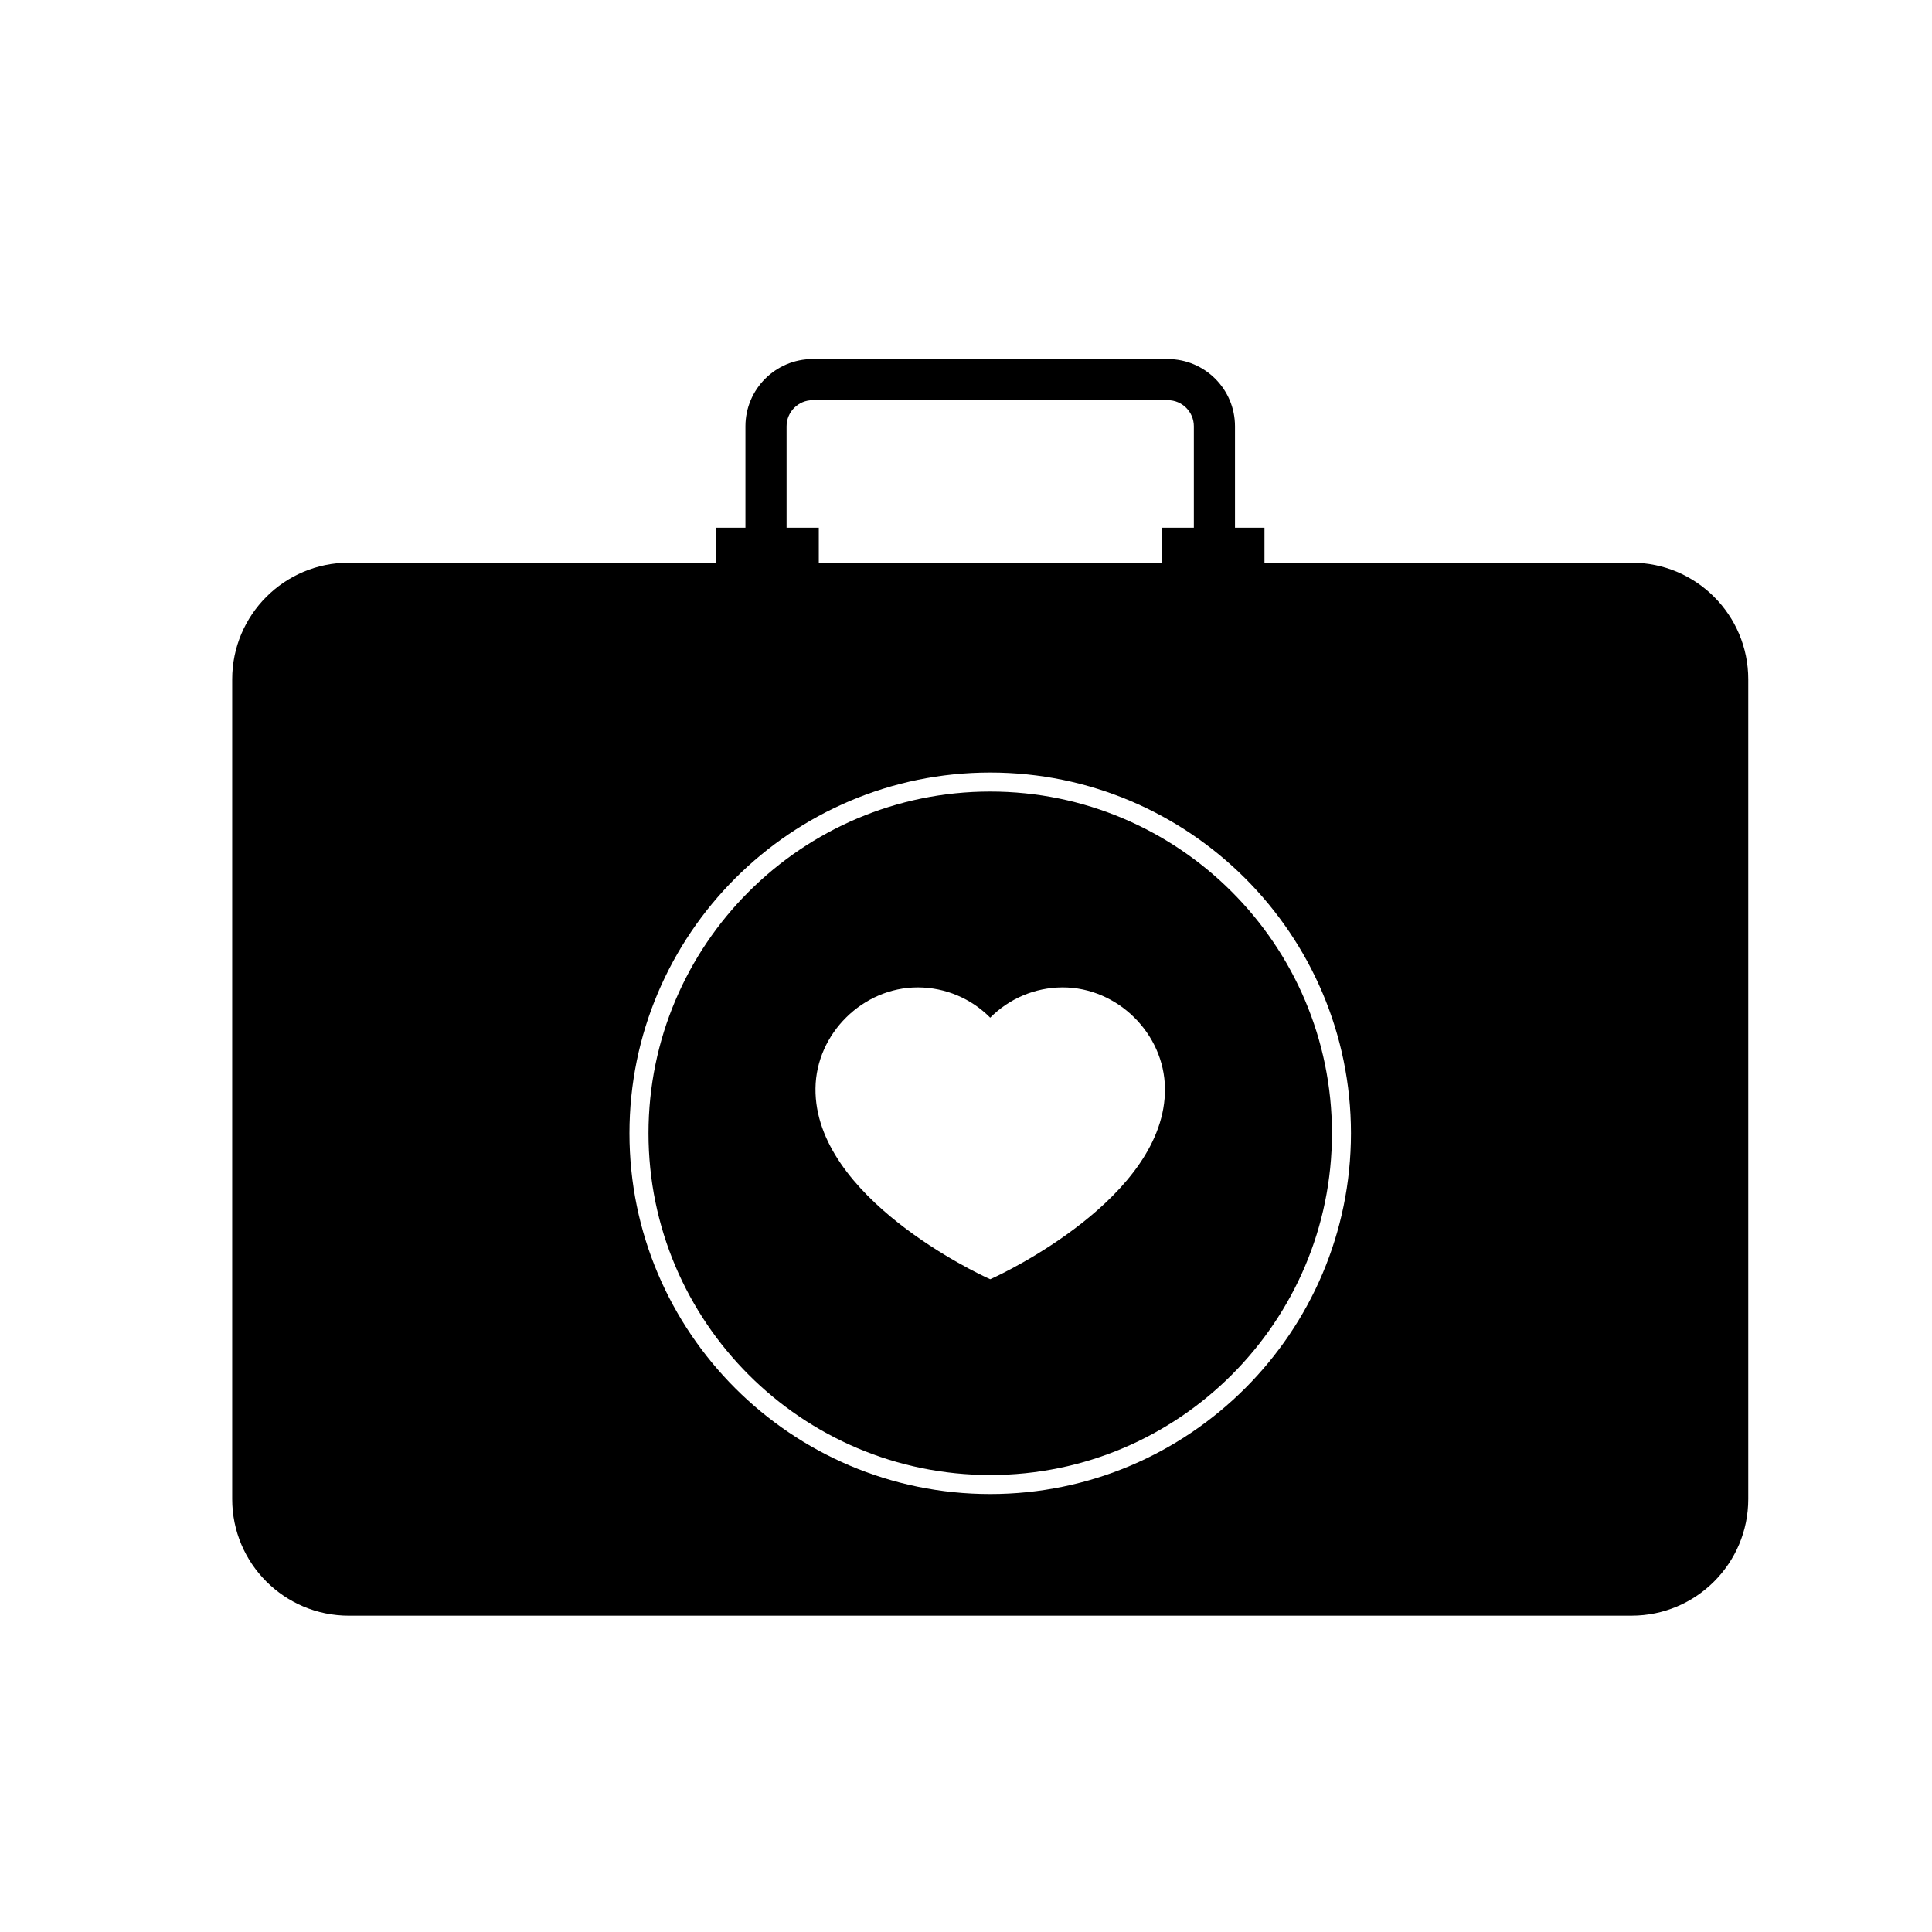 <?xml version="1.0" encoding="UTF-8"?>
<!-- Uploaded to: SVG Repo, www.svgrepo.com, Generator: SVG Repo Mixer Tools -->
<svg fill="#000000" width="800px" height="800px" version="1.1" viewBox="144 144 512 512" xmlns="http://www.w3.org/2000/svg">
 <g>
  <path d="m406.42 353.77c-49.938 0-90.562 40.625-90.562 90.562s40.625 90.562 90.562 90.562c49.938 0.004 90.562-40.621 90.562-90.562 0-49.938-40.625-90.562-90.562-90.562zm0.805 128.87-0.805 0.367-0.805-0.367c-1.871-0.855-45.84-21.27-45.504-50.223 0.168-14.5 12.57-26.75 27.082-26.75h0.141c7.207 0.039 14.047 2.941 19.082 8.027 5.035-5.086 11.875-7.984 19.082-8.027h0.141c14.516 0 26.918 12.25 27.086 26.75 0.34 28.949-43.625 49.367-45.5 50.223z"/>
  <path d="m576.39 293.12h-97.293v-9.266h-7.812v-26.887c0-9.82-7.992-17.812-17.812-17.812l-94.113-0.004c-9.82 0-17.812 7.992-17.812 17.812v26.887h-7.812v9.266l-97.297 0.004c-17.07 0-30.906 13.836-30.906 30.906v217.24c0 17.07 13.836 30.906 30.906 30.906l169.98-0.004h169.98c17.066 0 30.906-13.836 30.906-30.906v-217.24c0-17.066-13.84-30.902-30.906-30.902zm-223.94-36.156c0-3.809 3.102-6.91 6.91-6.91h94.113c3.812 0 6.91 3.102 6.91 6.91v26.887h-8.539v9.266l-45.43 0.004h-45.426v-9.266l-8.539-0.004zm53.965 282.97c-52.715 0-95.602-42.887-95.602-95.602 0-52.715 42.887-95.602 95.602-95.602 52.715 0.004 95.602 42.891 95.602 95.602 0 52.715-42.887 95.602-95.602 95.602z"/>
 </g>
</svg>